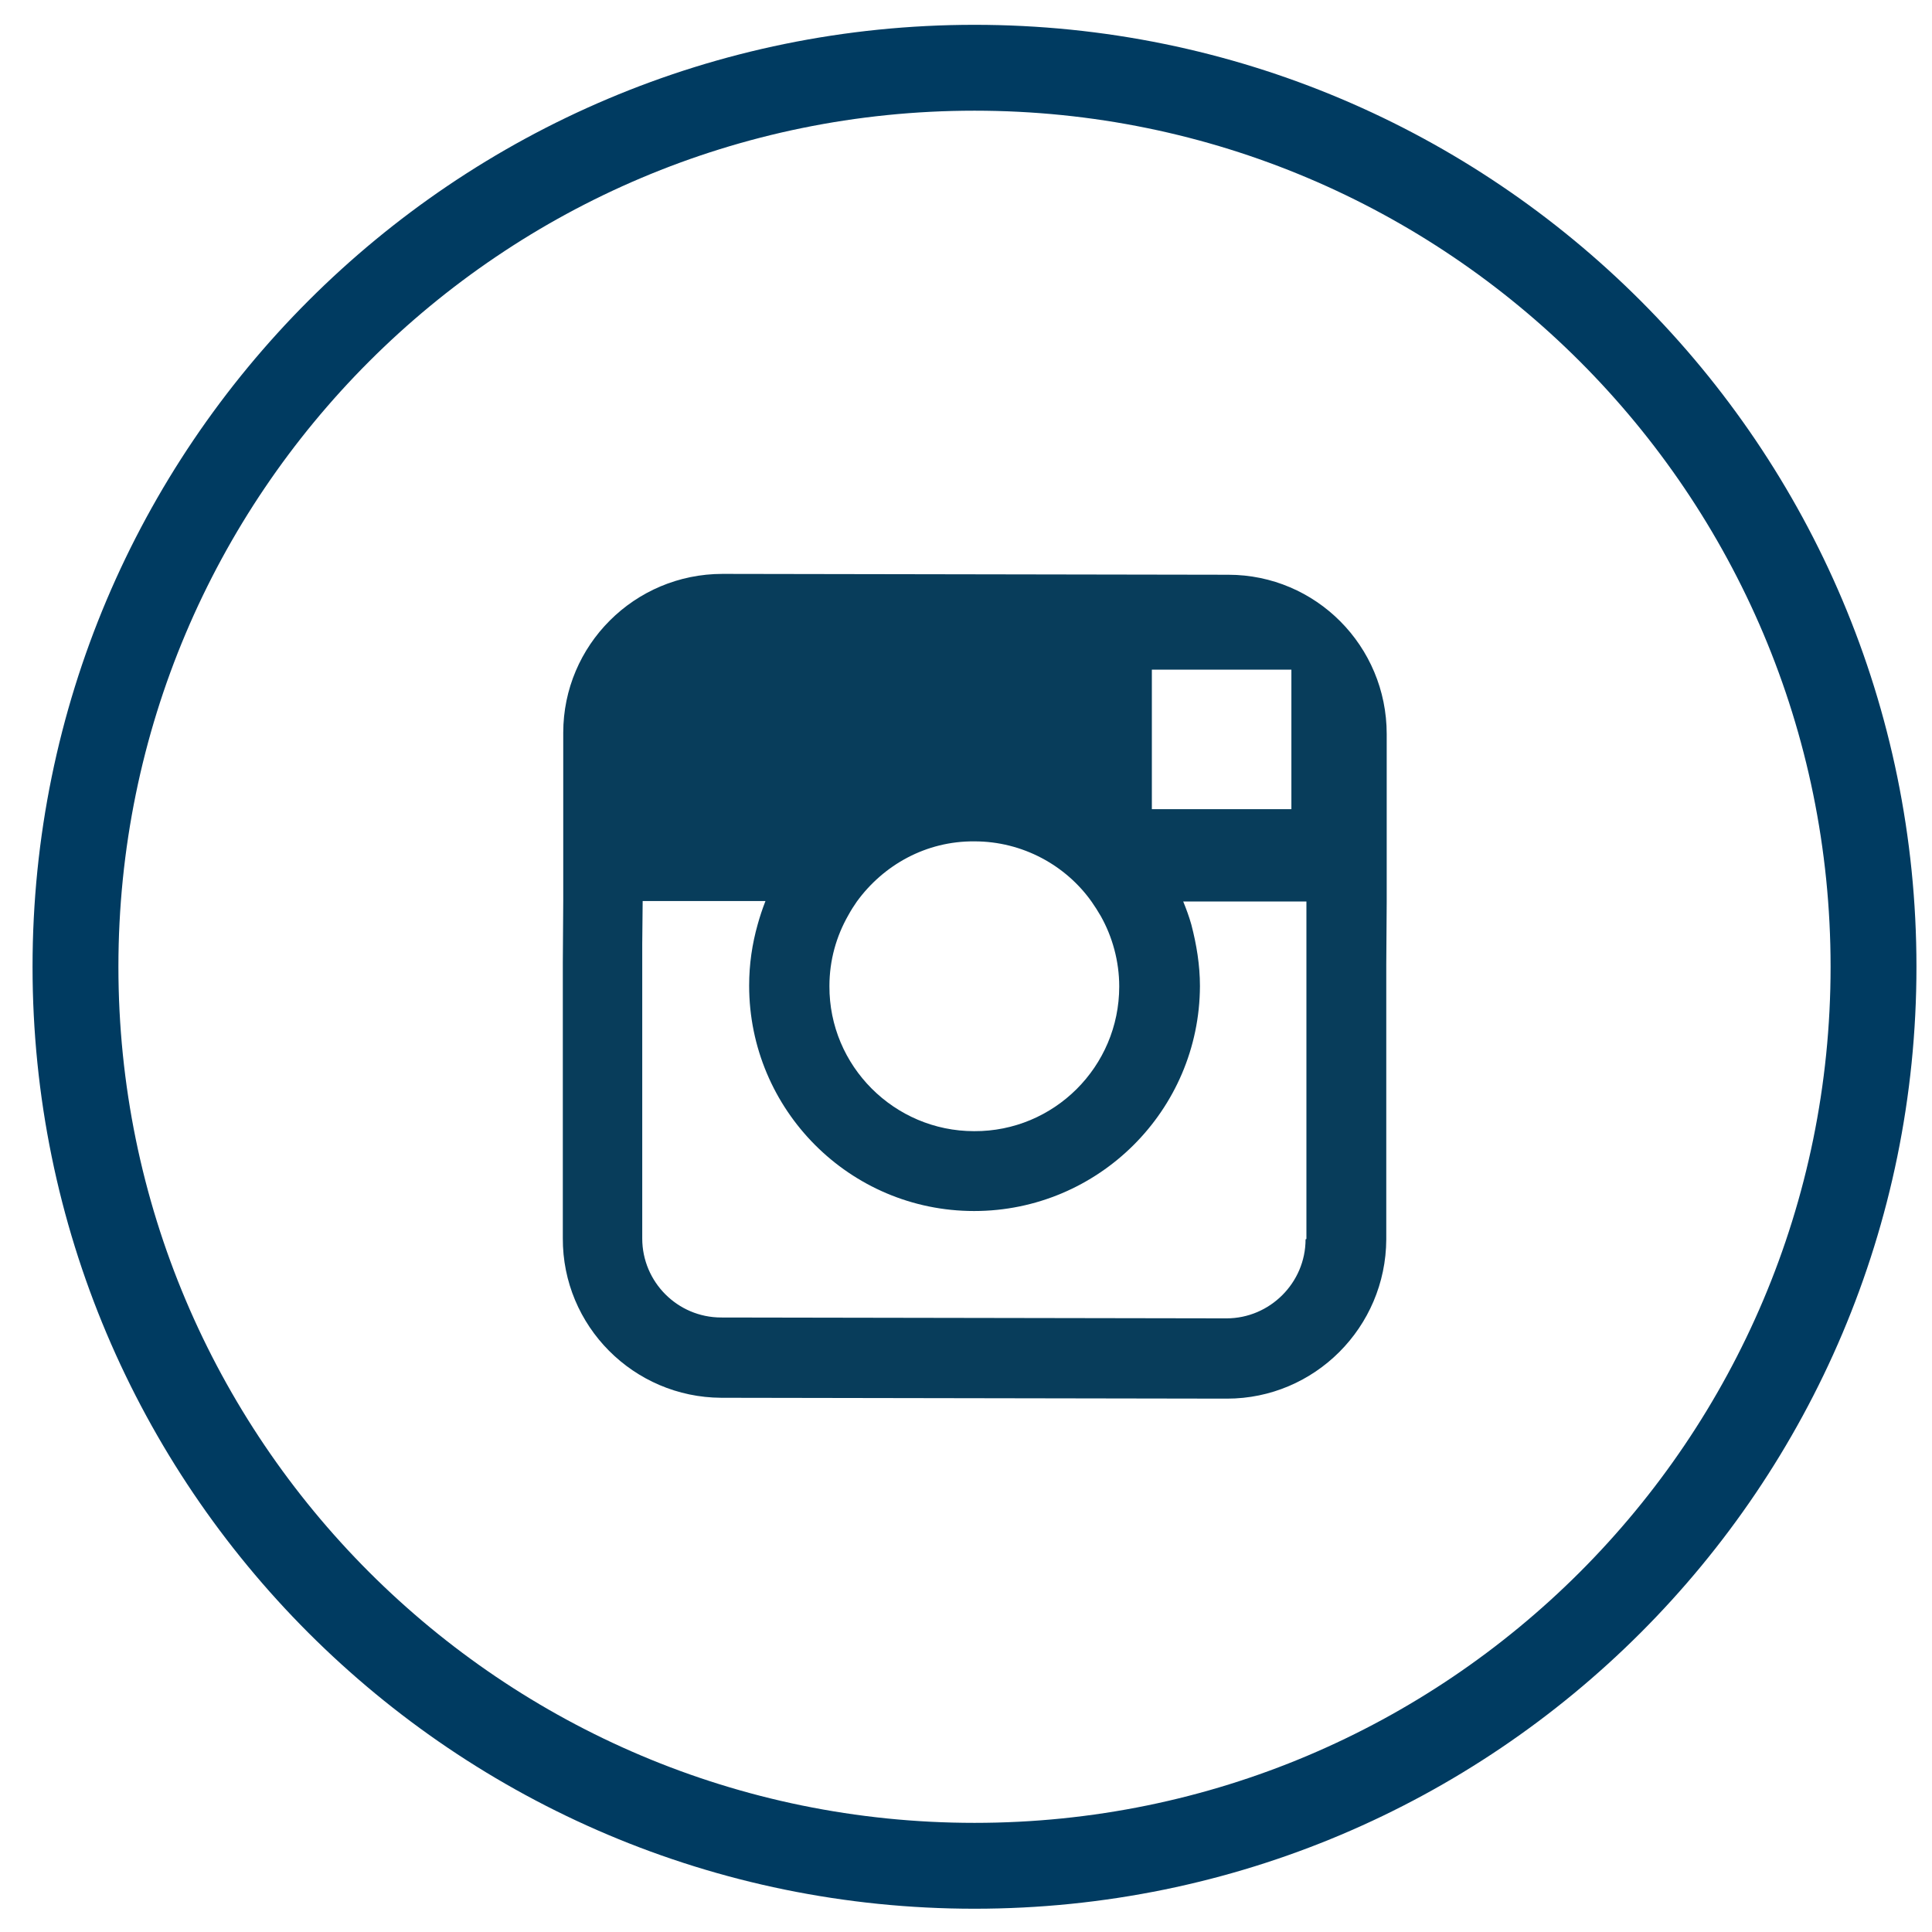 <svg width="45" height="45" viewBox="0 0 45 45" fill="none" xmlns="http://www.w3.org/2000/svg">
<path d="M22.698 43.458C34.263 43.458 43.638 34.083 43.638 22.518C43.638 10.953 34.263 1.578 22.698 1.578C11.133 1.578 1.758 10.953 1.758 22.518C1.758 34.083 11.133 43.458 22.698 43.458Z" stroke="#003B61" stroke-width="2" stroke-miterlimit="10"/>
<path d="M28.599 13.387L16.829 13.367C14.779 13.367 13.119 15.027 13.119 17.067V20.977L13.109 22.427V28.837C13.099 30.887 14.759 32.547 16.799 32.557L28.579 32.577C30.619 32.577 32.279 30.917 32.289 28.867V22.457L32.299 21.007V17.097C32.299 15.047 30.649 13.387 28.609 13.387H28.599ZM29.659 15.597H30.079V16.017V18.847H26.829V15.597H29.649H29.659ZM19.959 20.997C20.579 20.147 21.569 19.587 22.699 19.597C23.819 19.597 24.829 20.157 25.429 21.007C25.499 21.107 25.569 21.217 25.639 21.337C25.909 21.817 26.069 22.387 26.069 22.977C26.069 24.847 24.549 26.357 22.689 26.347C20.829 26.347 19.309 24.827 19.319 22.967C19.319 22.367 19.479 21.807 19.759 21.317C19.819 21.207 19.889 21.097 19.959 20.997ZM30.409 28.867C30.409 29.877 29.579 30.707 28.569 30.707L16.799 30.687C15.779 30.687 14.959 29.857 14.959 28.847V21.987L14.969 20.987H17.829C17.759 21.167 17.699 21.347 17.649 21.527C17.519 21.987 17.449 22.457 17.449 22.957C17.449 25.847 19.789 28.207 22.689 28.207C25.579 28.207 27.939 25.867 27.949 22.967C27.949 22.477 27.869 21.997 27.749 21.537C27.699 21.357 27.629 21.167 27.559 20.997H30.429V21.997V28.857L30.409 28.867Z" fill="#083D5B"/>
</svg>
